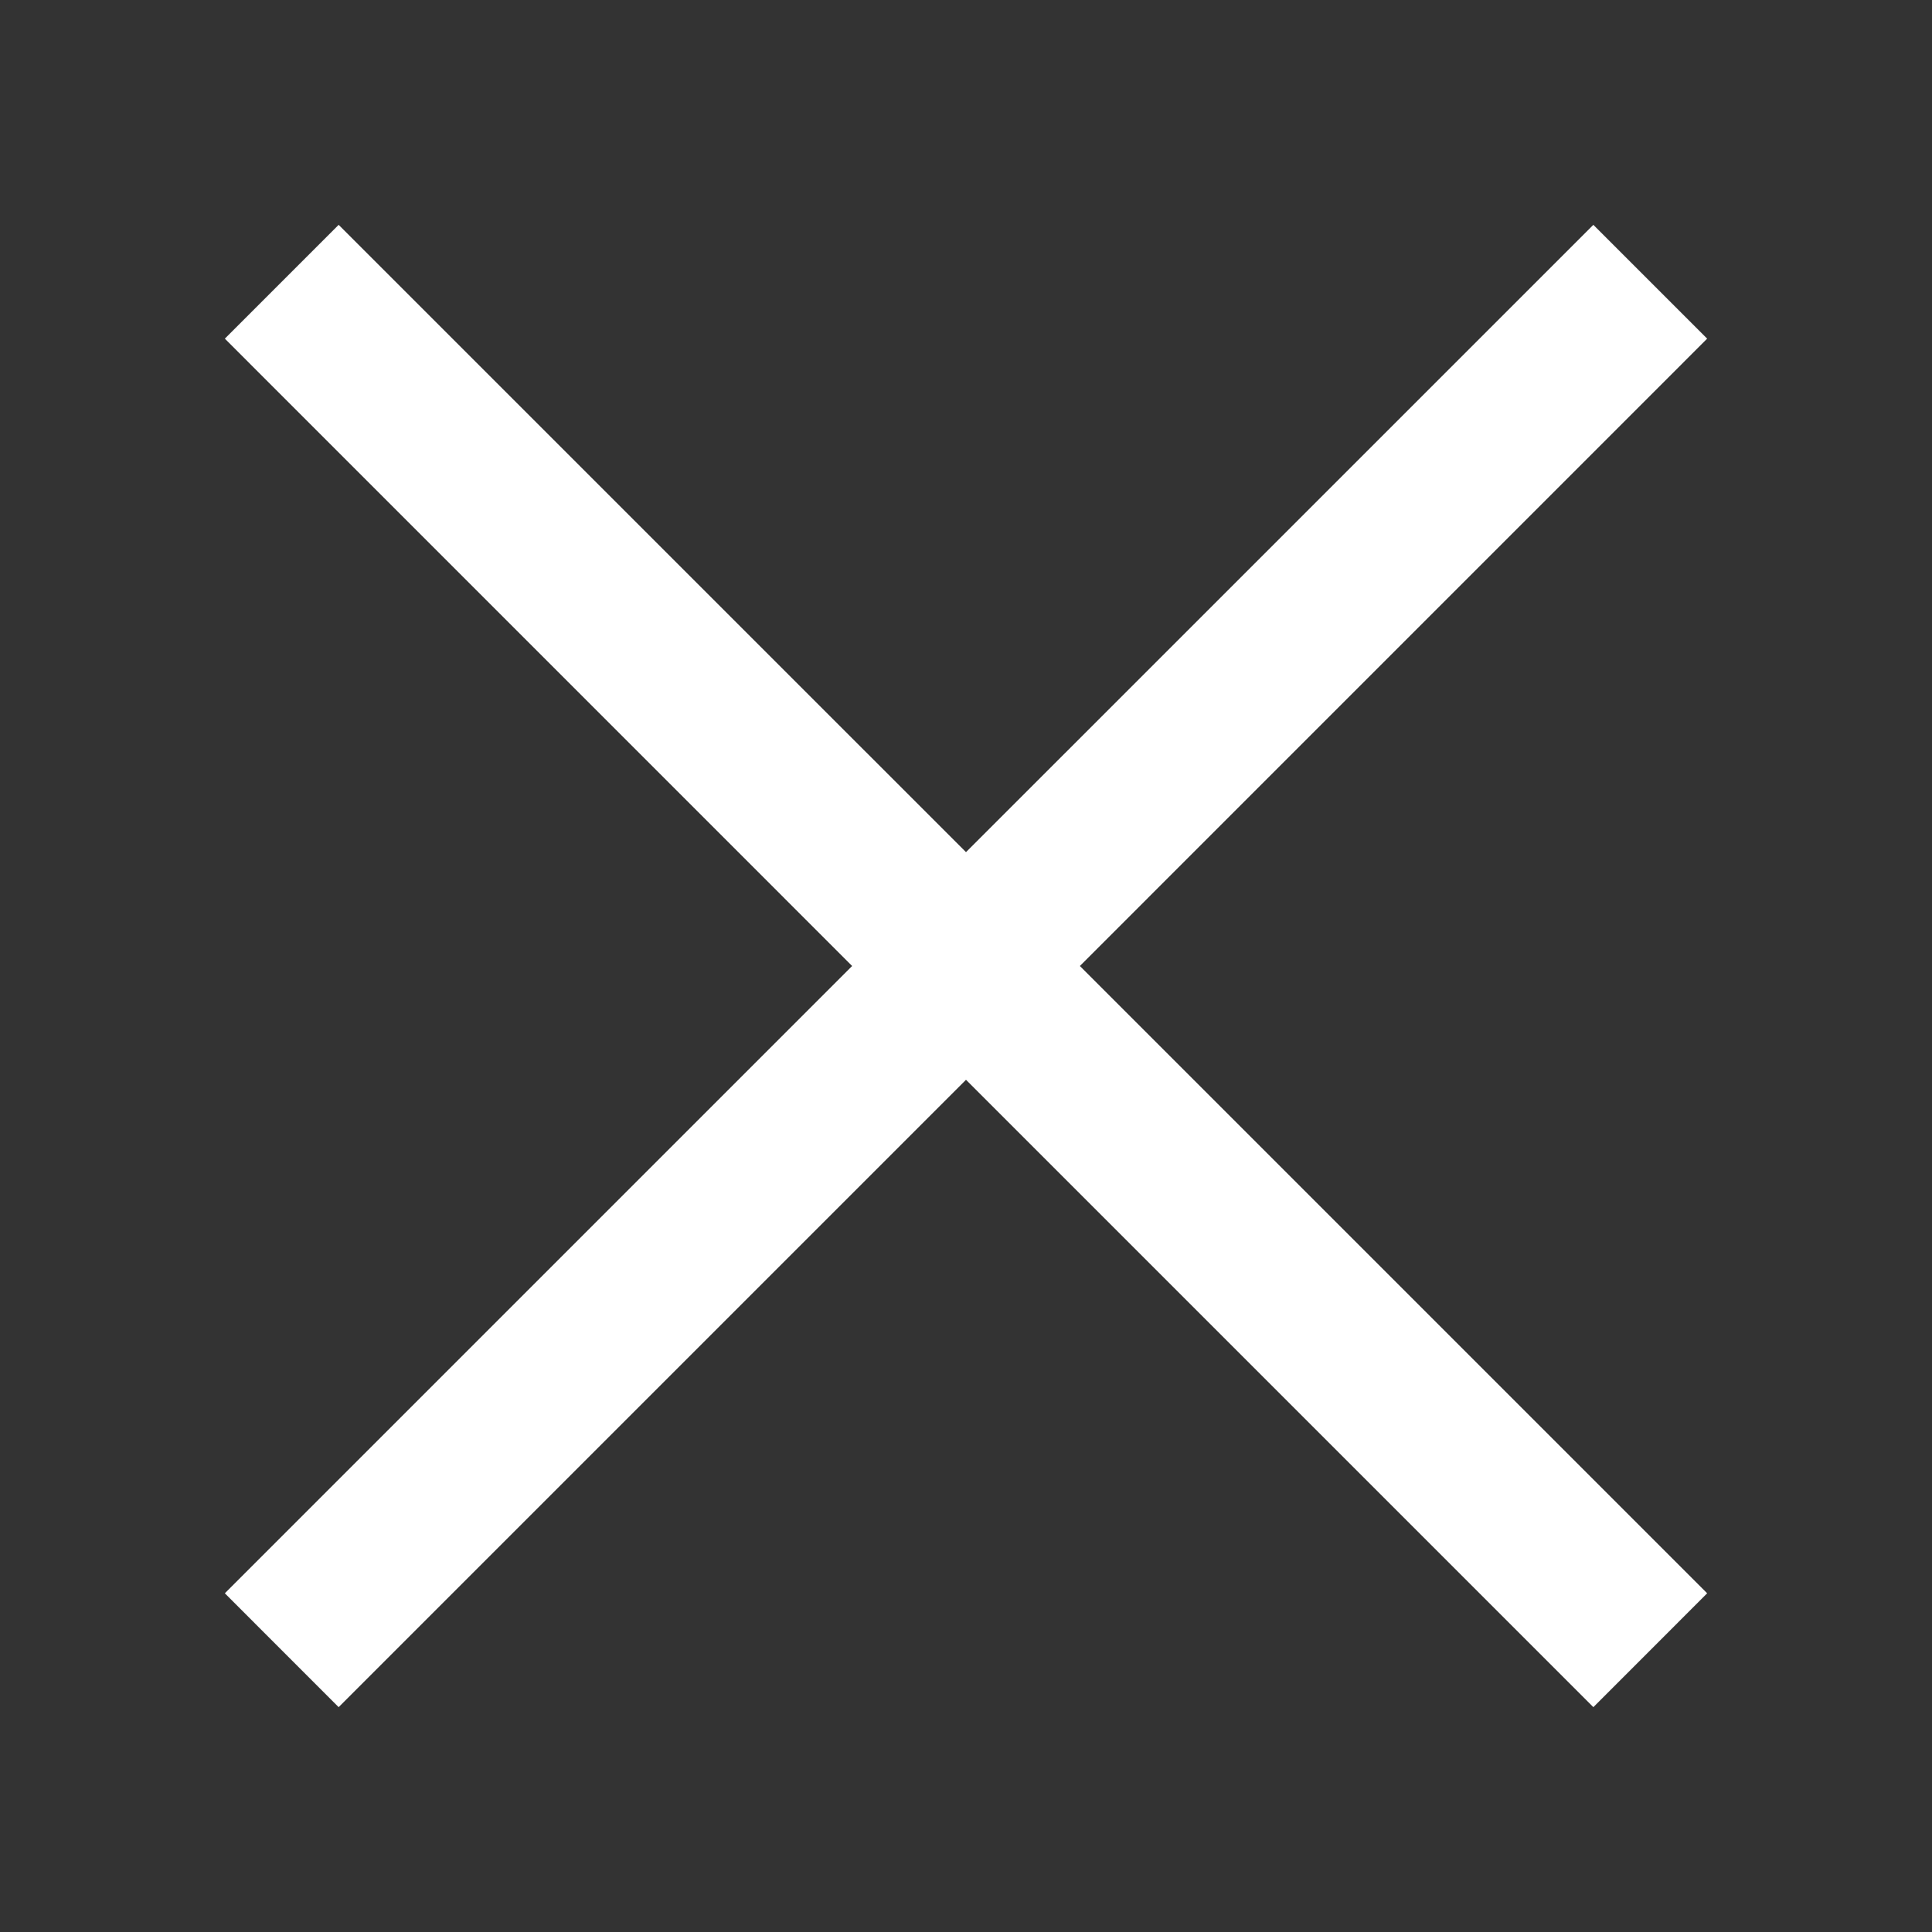 <?xml version="1.0" encoding="UTF-8"?> <svg xmlns="http://www.w3.org/2000/svg" width="32" height="32" viewBox="0 0 32 32" fill="none"><rect x="0" y="0" width="32" height="32" fill="#333333" stroke="none"/><path d="M14.114 16L3.724 5.609L5.609 3.724L16 14.114L26.391 3.724L28.276 5.609L17.886 16L28.276 26.39L26.391 28.276L16 17.885L5.609 28.276L3.724 26.39L14.114 16Z" fill="white"></path></svg> 
